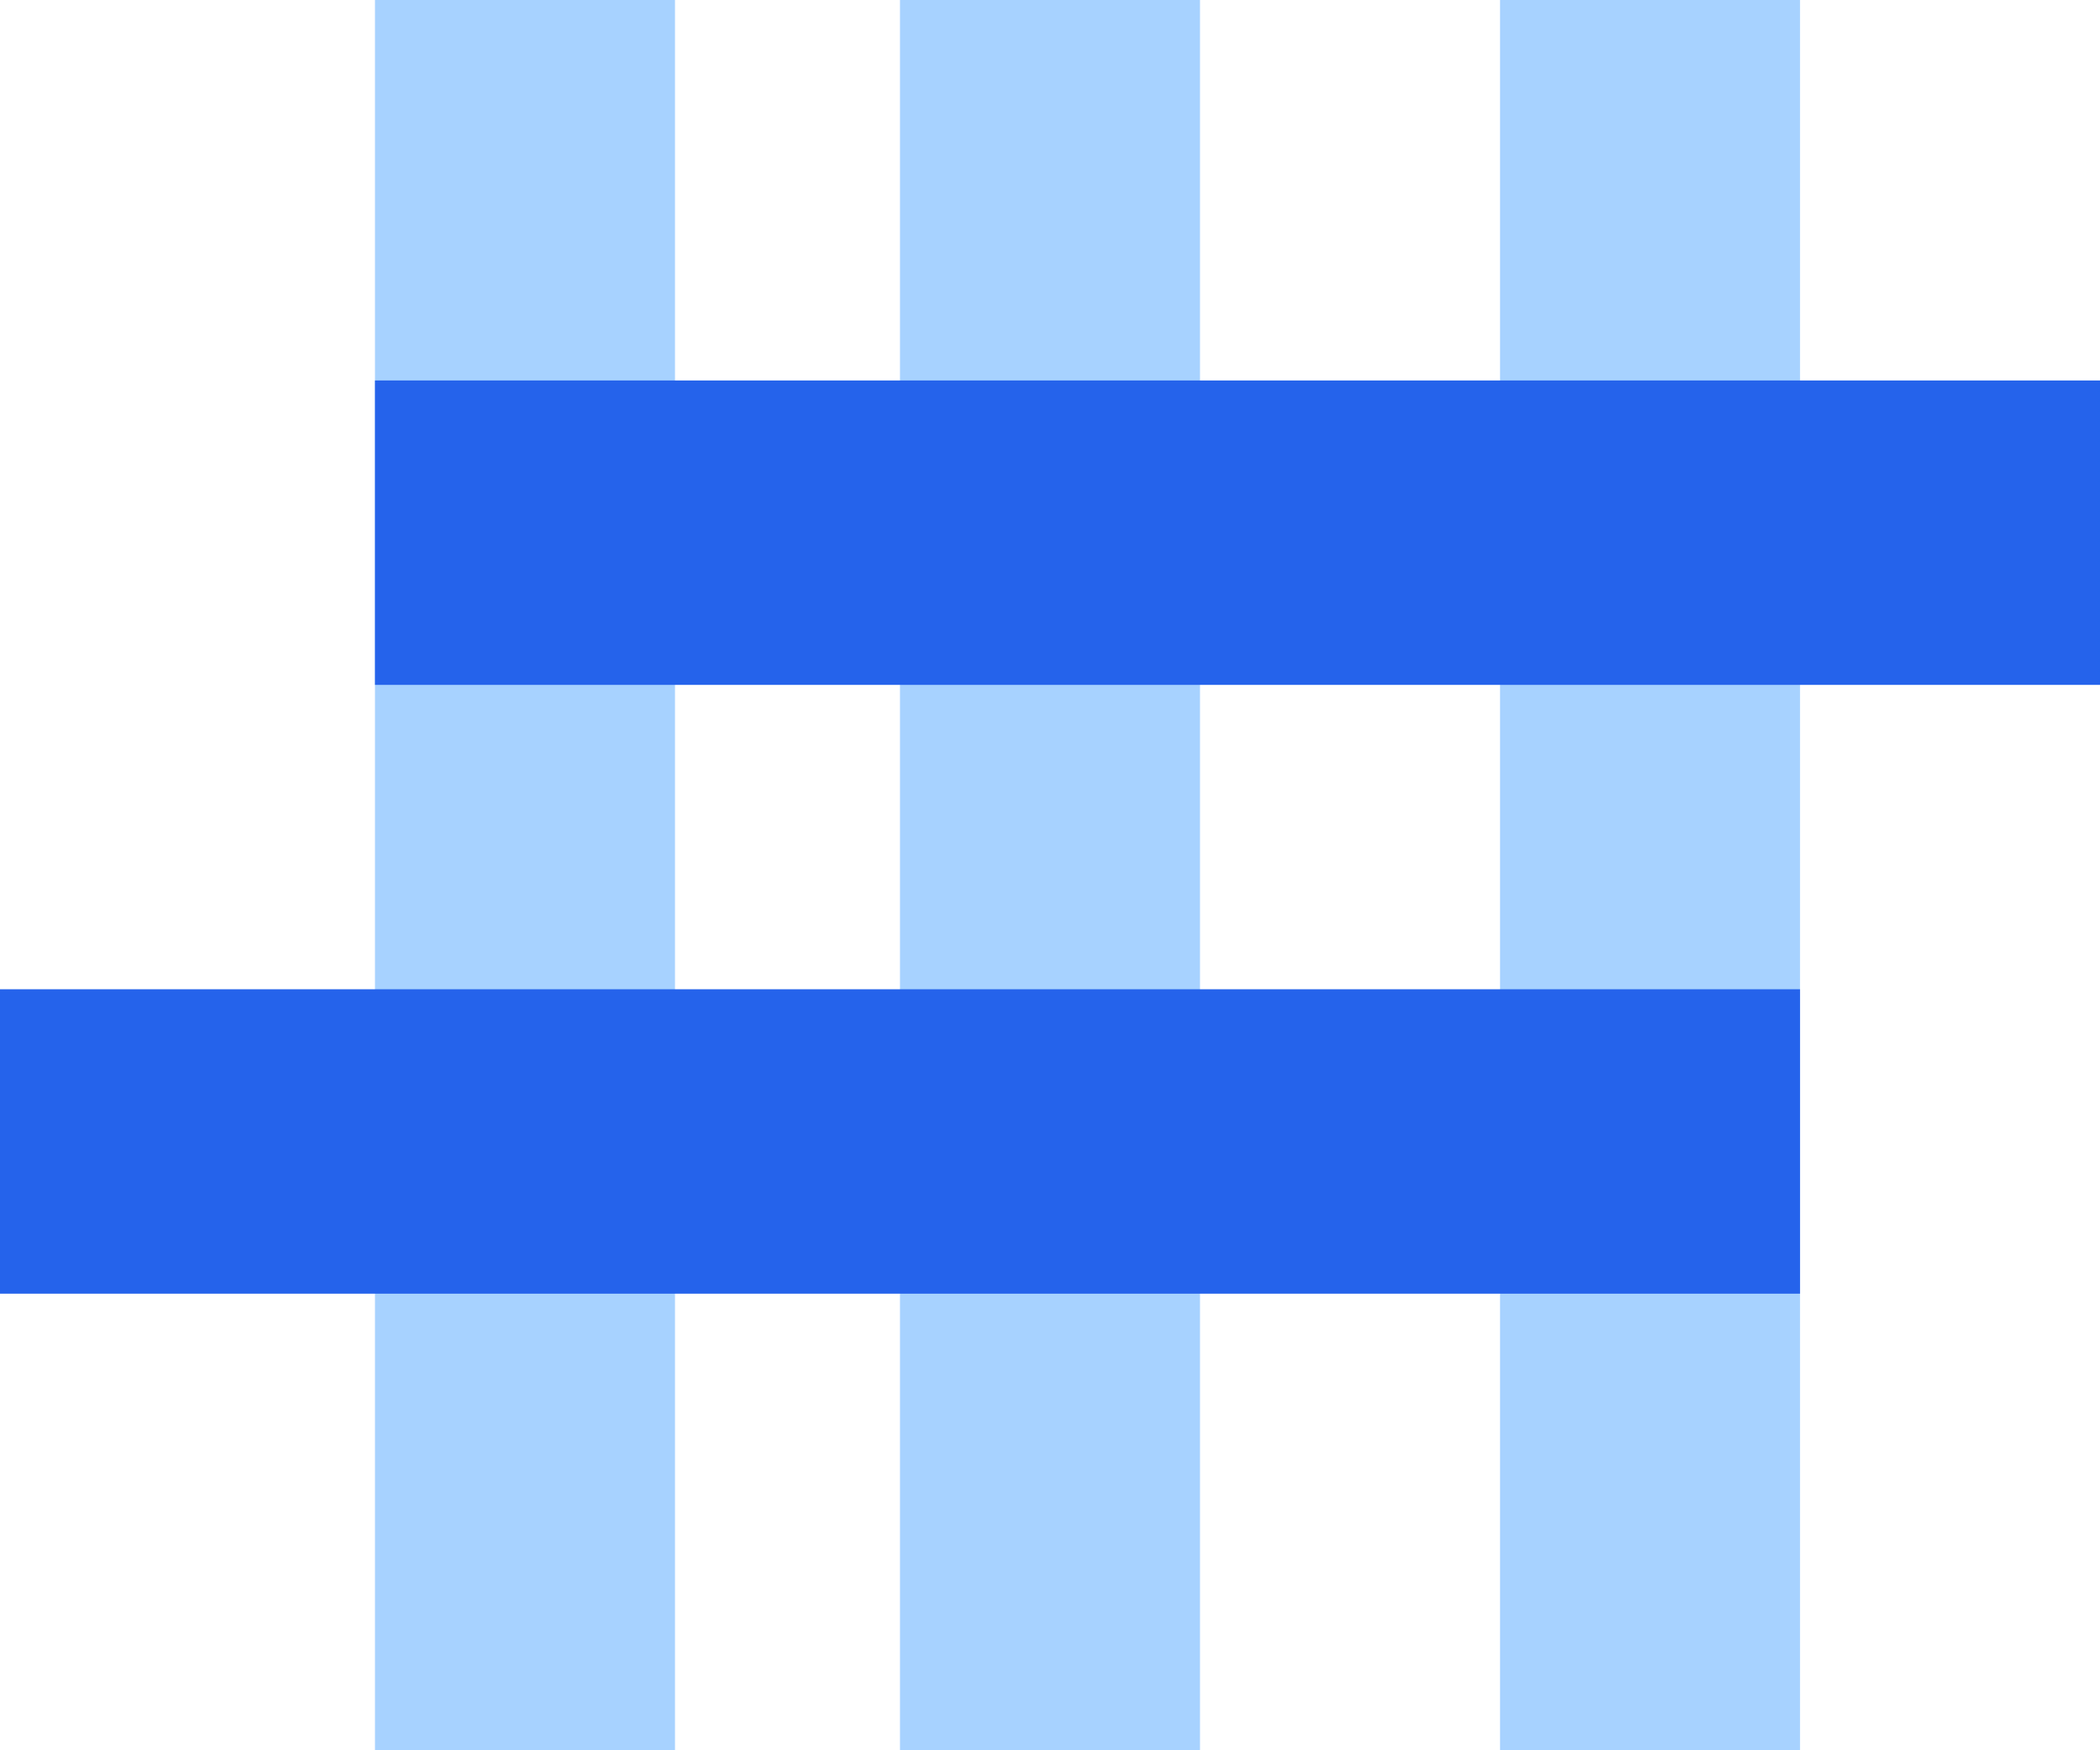 <svg width="48" height="40" viewBox="0 0 48 40" fill="none" xmlns="http://www.w3.org/2000/svg">
<rect x="8.571" width="6.857" height="40" fill="#A7D2FF"/>
<rect x="20.571" width="6.857" height="40" fill="#A7D2FF"/>
<rect x="34.286" width="6.857" height="40" fill="#A7D2FF"/>
<rect y="29.565" width="6.957" height="41.143" transform="rotate(-90 0 29.565)" fill="#2563EB"/>
<rect x="8.571" y="15.652" width="6.957" height="39.429" transform="rotate(-90 8.571 15.652)" fill="#2563EB"/>
</svg>
